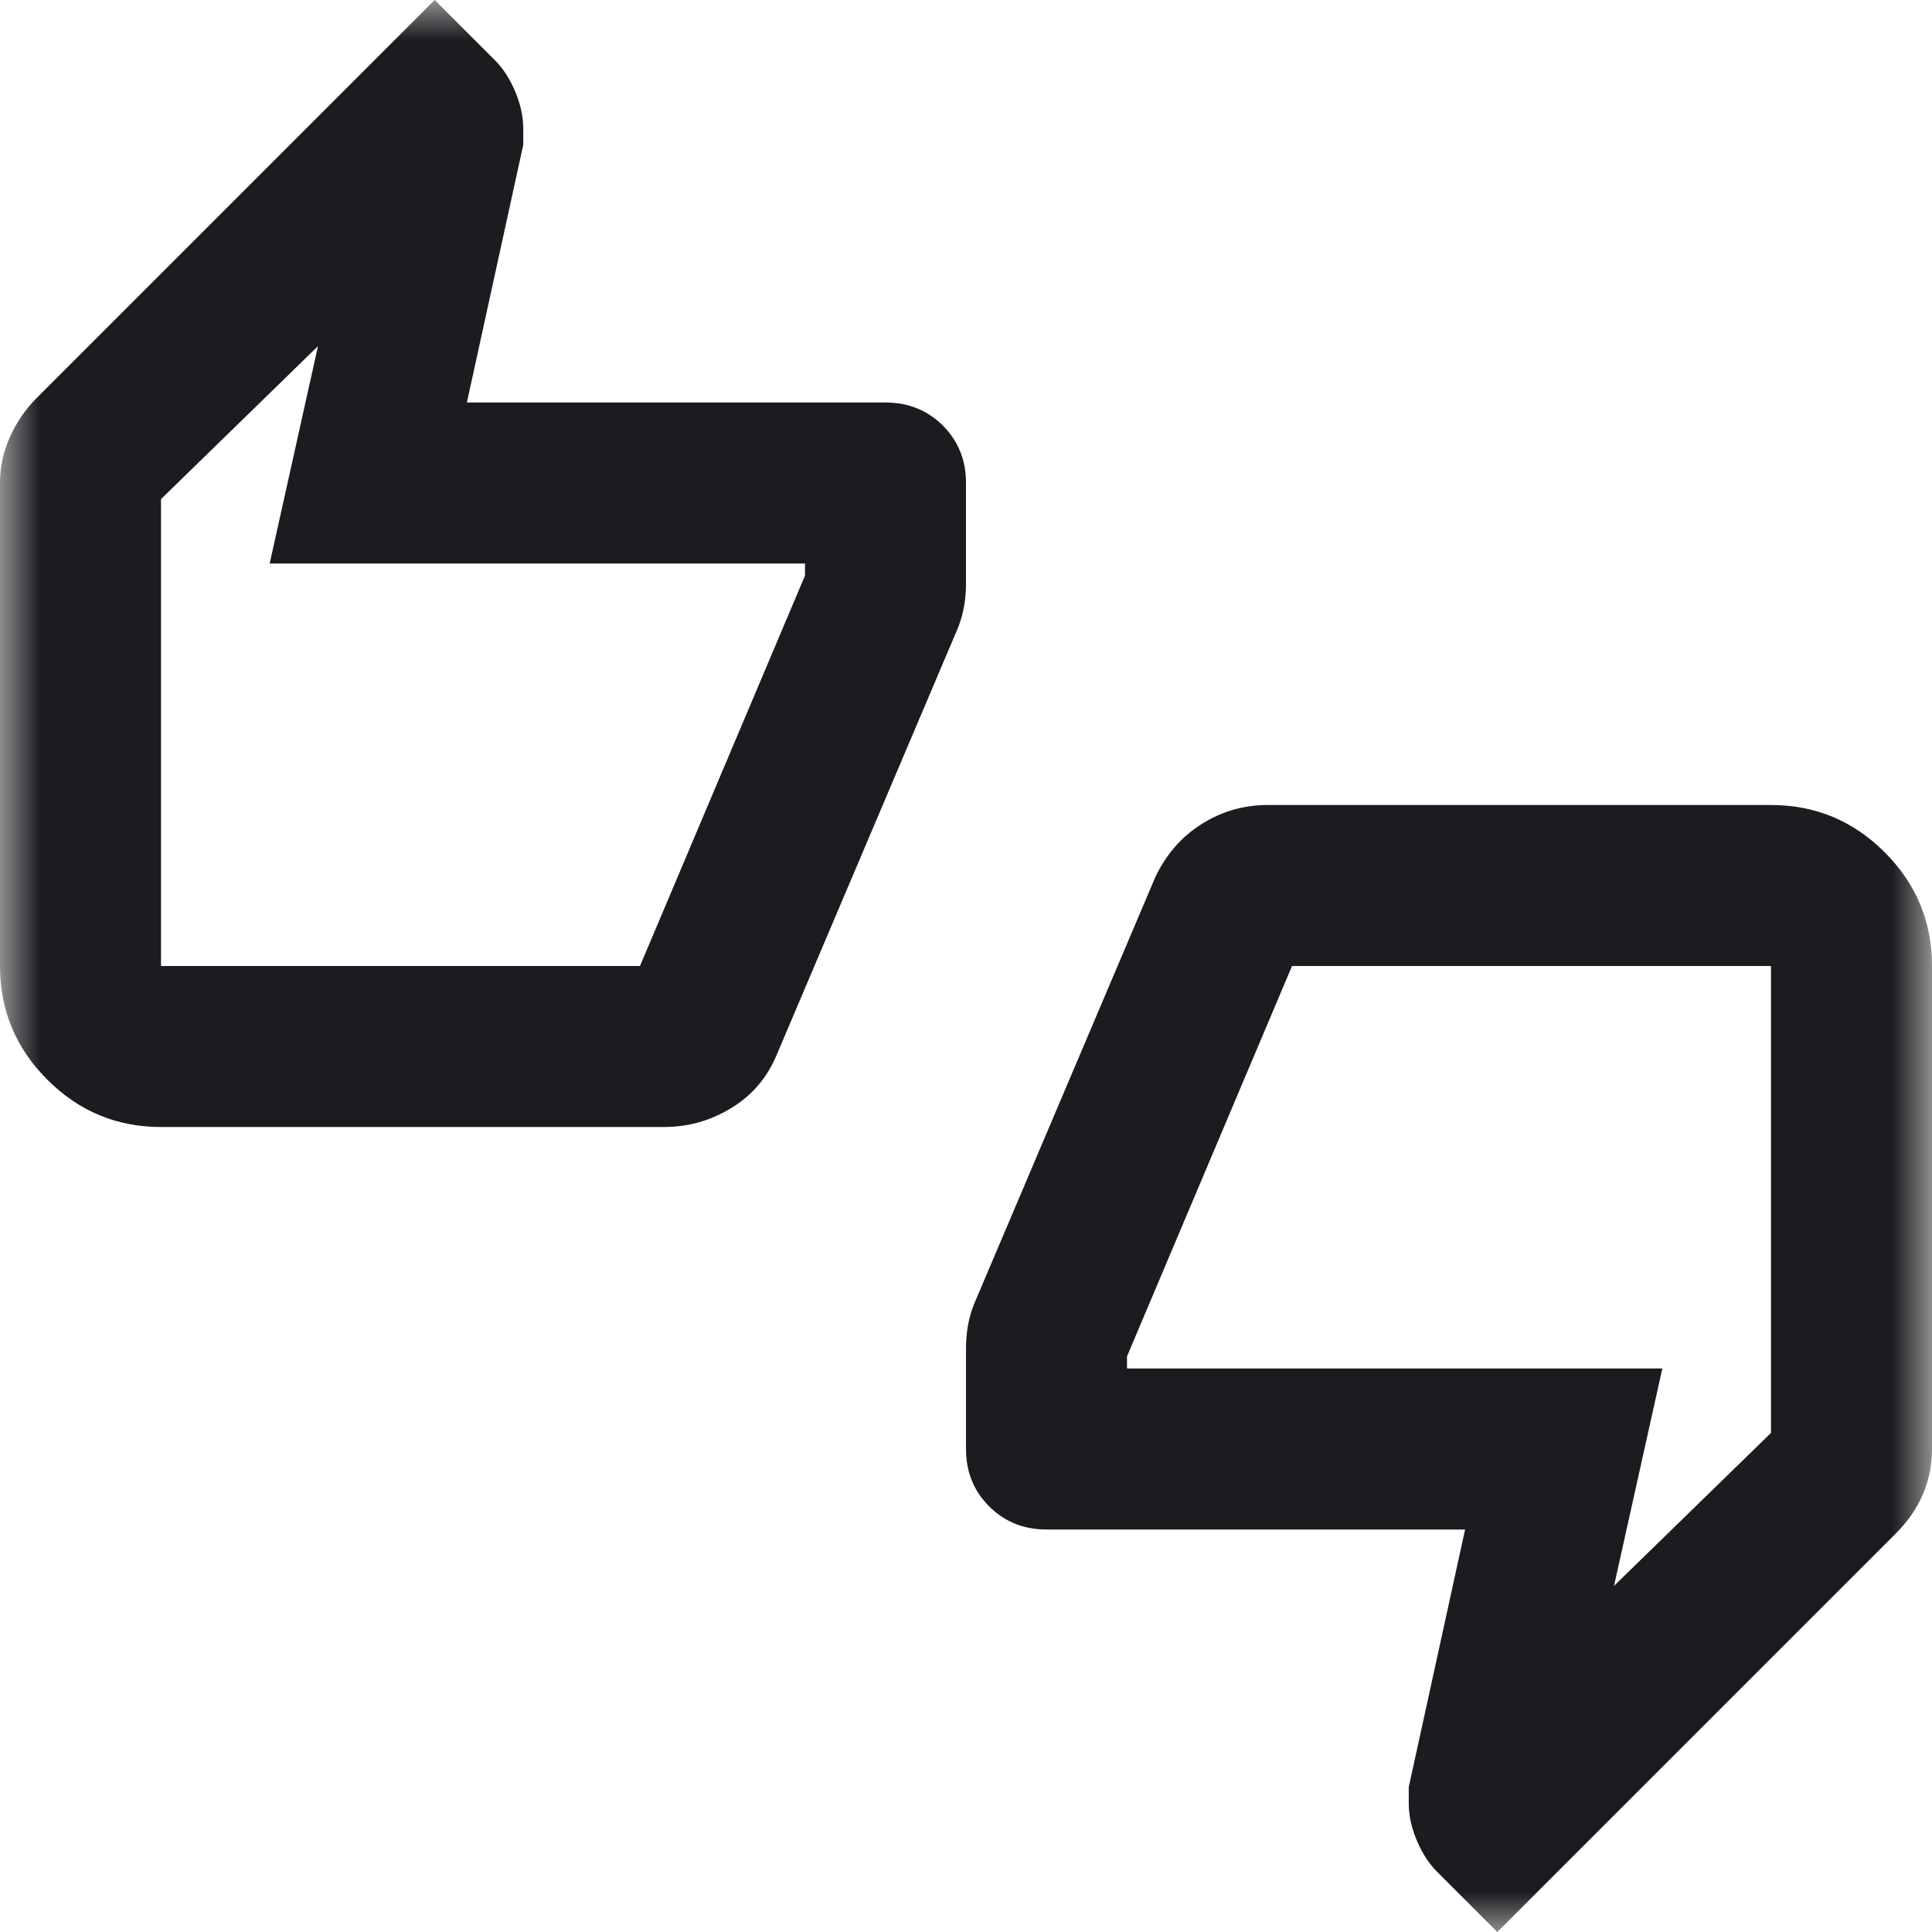 <svg width="24" height="24" viewBox="0 0 24 24" fill="none" xmlns="http://www.w3.org/2000/svg">
<mask id="mask0_3506_19490" style="mask-type:alpha" maskUnits="userSpaceOnUse" x="0" y="0" width="24" height="24">
<rect width="24" height="24" fill="#D9D9D9"/>
</mask>
<g mask="url(#mask0_3506_19490)">
<path d="M2 14C1.45 14 0.979 13.804 0.588 13.412C0.196 13.021 0 12.55 0 12V6C0 5.8 0.042 5.608 0.125 5.425C0.208 5.242 0.317 5.083 0.45 4.95L5.4 0L6.15 0.75C6.25 0.85 6.333 0.979 6.4 1.137C6.467 1.296 6.5 1.45 6.5 1.6V1.8L5.8 5H11C11.283 5 11.521 5.096 11.713 5.287C11.904 5.479 12 5.717 12 6V7.25C12 7.35 11.992 7.446 11.975 7.537C11.958 7.629 11.933 7.717 11.9 7.8L9.65 13.1C9.533 13.383 9.346 13.604 9.088 13.762C8.829 13.921 8.55 14 8.25 14H2ZM7.95 12L10 7.15V7H3.35L3.95 4.3L2 6.2V12H7.95ZM18.6 24L17.85 23.25C17.75 23.15 17.667 23.021 17.6 22.863C17.533 22.704 17.5 22.55 17.5 22.4V22.2L18.2 19H13C12.717 19 12.479 18.904 12.287 18.712C12.096 18.521 12 18.283 12 18V16.75C12 16.65 12.008 16.554 12.025 16.462C12.042 16.371 12.067 16.283 12.1 16.2L14.35 10.9C14.483 10.617 14.675 10.396 14.925 10.238C15.175 10.079 15.45 10 15.75 10H22C22.55 10 23.021 10.196 23.413 10.588C23.804 10.979 24 11.45 24 12V18C24 18.2 23.962 18.387 23.887 18.562C23.812 18.738 23.7 18.9 23.55 19.05L18.6 24ZM16.05 12L14 16.85V17H20.65L20.05 19.7L22 17.8V12H16.05Z" fill="#1C1B1F"/>
</g>
</svg>
